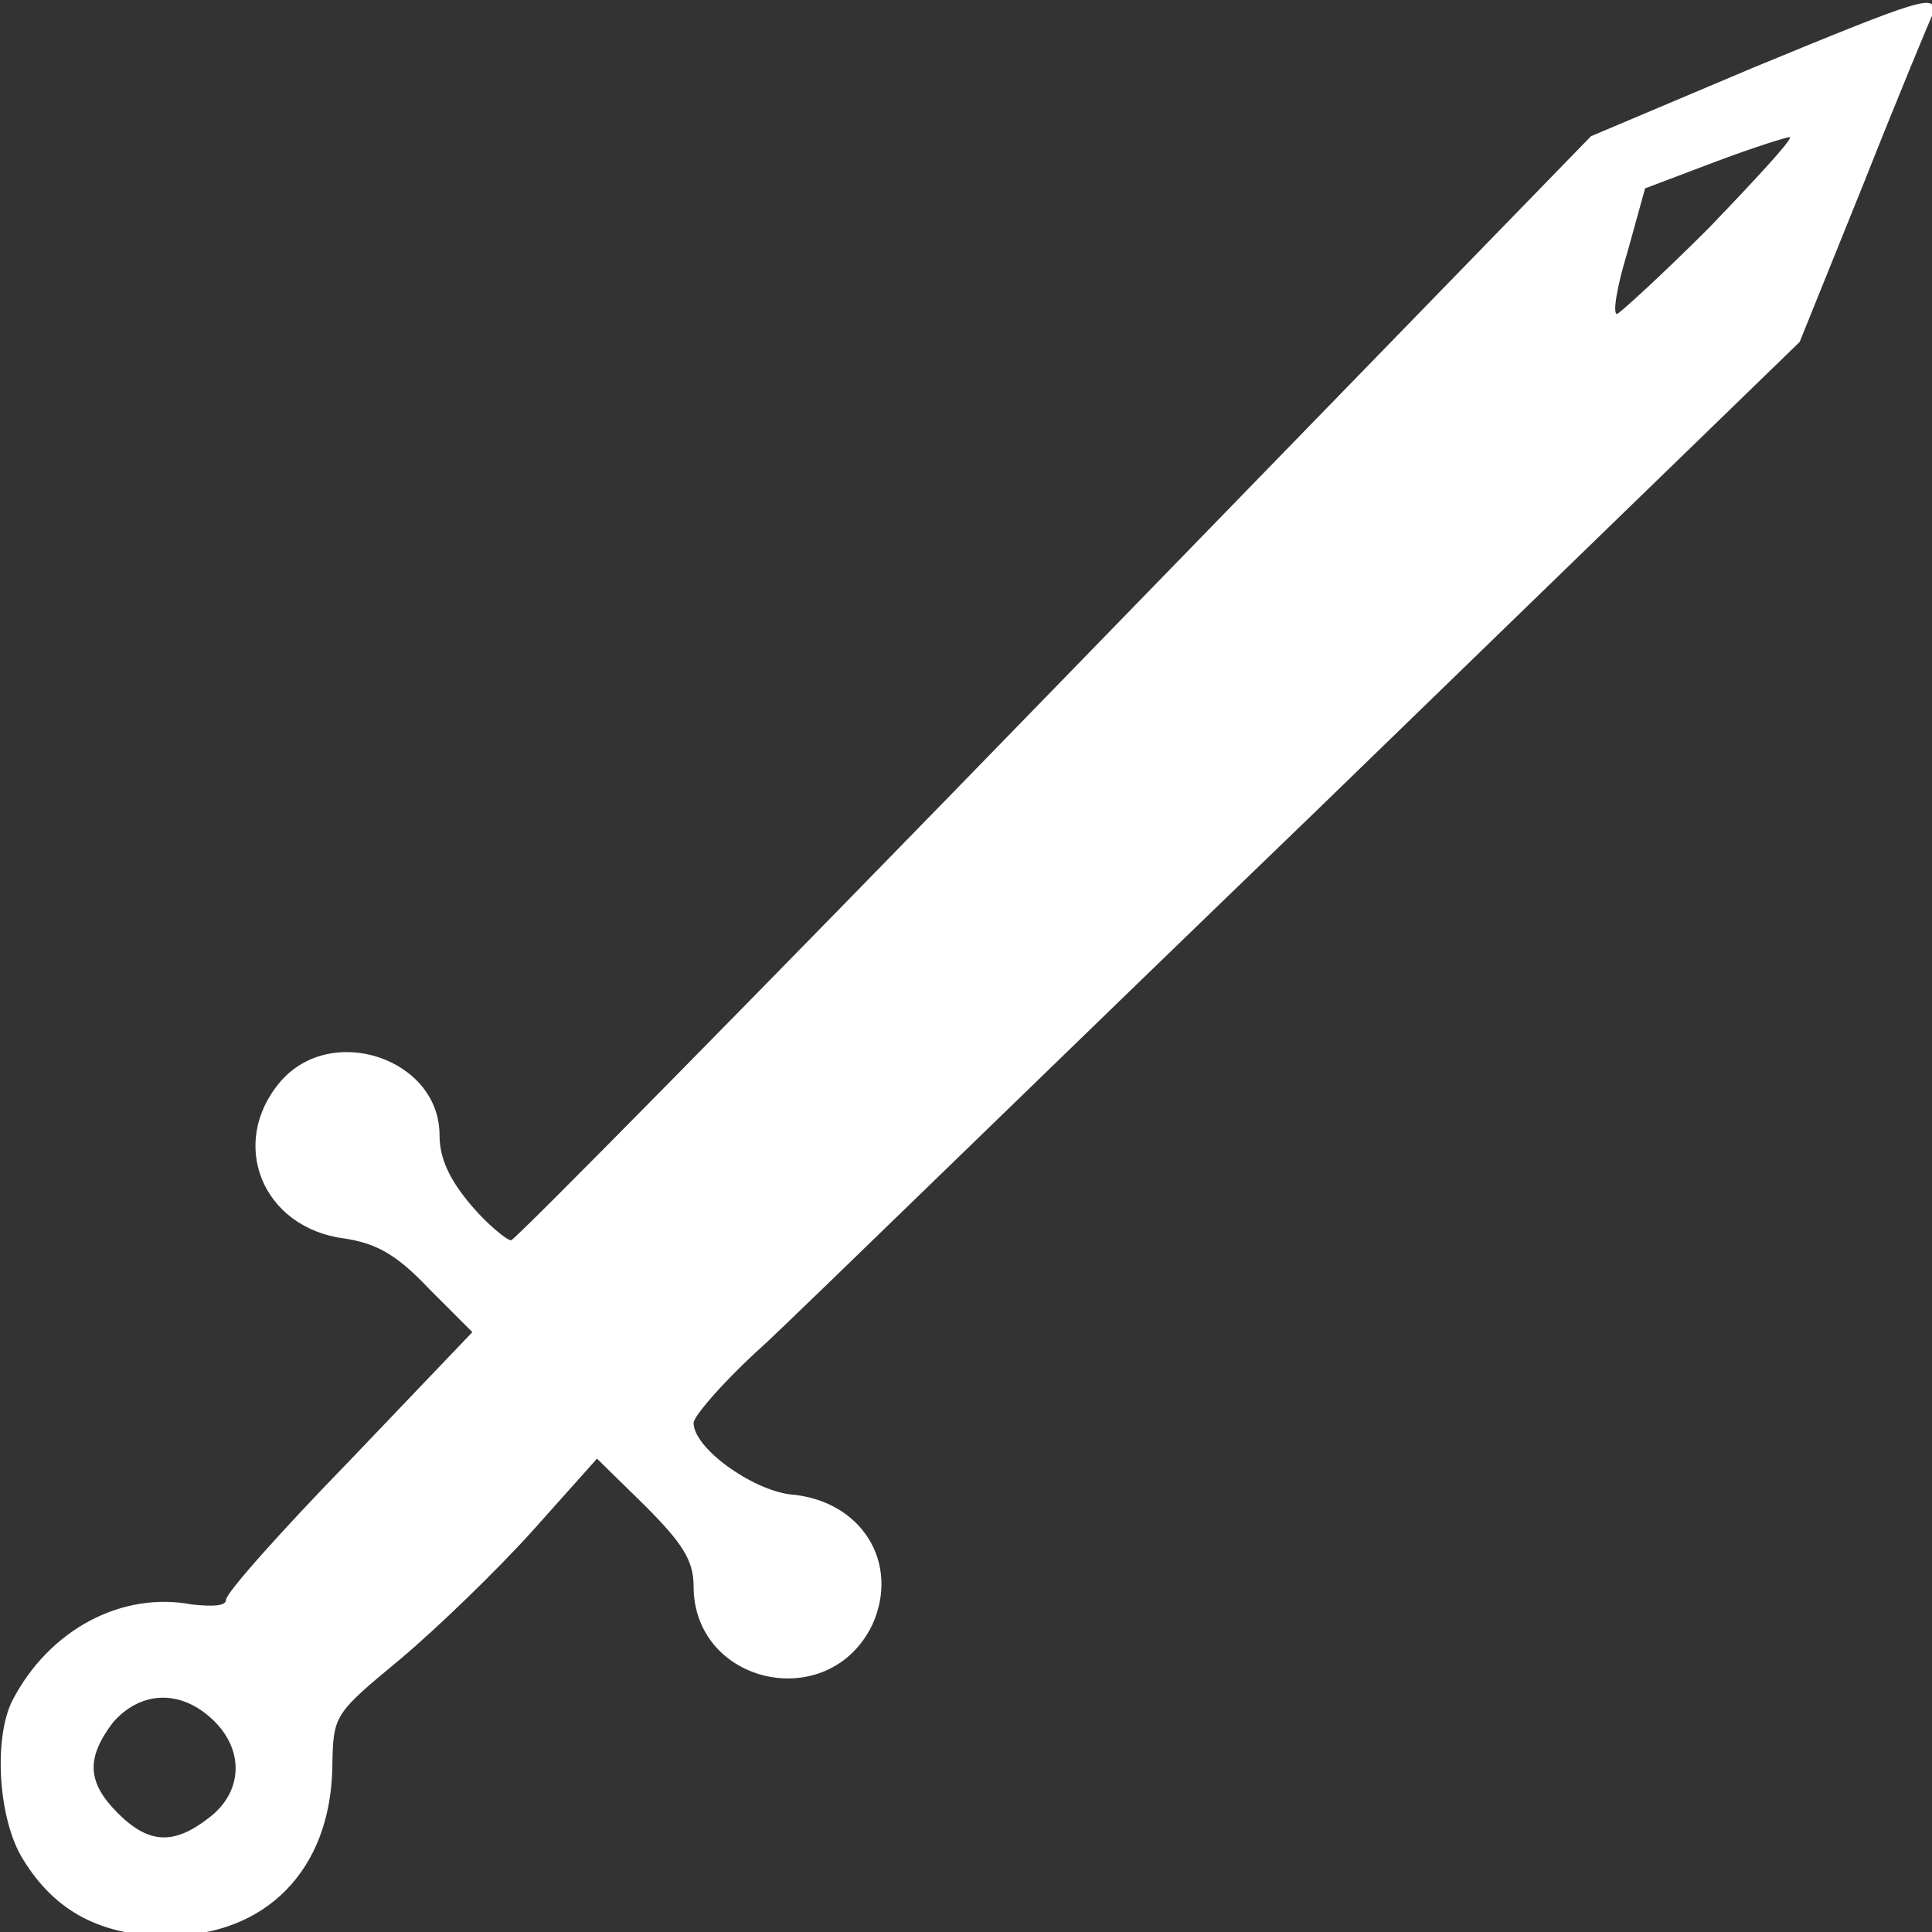 <?xml version="1.0" encoding="utf-8"?>
<!-- Generator: Adobe Illustrator 26.1.0, SVG Export Plug-In . SVG Version: 6.00 Build 0)  -->
<svg version="1.1" id="Layer_1" xmlns="http://www.w3.org/2000/svg" xmlns:xlink="http://www.w3.org/1999/xlink" x="0px" y="0px"
	 viewBox="0 0 20 20" style="enable-background:new 0 0 20 20;" xml:space="preserve">
<rect x="0" y="0" width="20" height="20" fill="#333333" stroke="none"/>
<style type="text/css">
	.st0{fill:#FFFFFF;}
</style>
<g transform="translate(0,200) scale(0.1,-0.1)">
	<path class="st0" d="M181.5,1993l-16.8-7.1l-55.5-57.1c-30.5-31.4-55.9-57.2-56.3-57.2s-2.4,1.6-4.1,3.6c-2.2,2.6-3.3,4.8-3.3,7.3
		c0,7.9-11.2,11.7-16.5,5.5c-5.4-6.4-1.8-15.1,6.6-16.2c3.3-0.5,5.4-1.6,8.8-5.2l4.5-4.5l-12.7-13.3c-7.1-7.3-12.8-13.7-12.8-14.4
		s-1.5-0.7-3.5-0.5c-7.3,1.4-14.8-2.6-18.6-9.9c-2-3.9-1.5-12.4,1.1-16.5c3.3-5.4,8.1-7.9,14.9-7.9c10.2,0,16.9,6.8,17.1,17.4
		c0.1,5.5,0.1,5.5,7.1,11.3c3.8,3.2,9.9,9.1,13.6,13.2l6.7,7.5l4.9-4.8c3.9-3.9,5.1-5.7,5.1-8.4c0-10.2,14-13.3,18.5-4
		c2.9,6.4-1.1,12.9-8.5,13.5c-4,0.5-10,4.8-10,7.4c0,0.7,3.2,4.4,7.2,8c3.9,3.6,29.5,28.6,57.2,55.3l50.1,48.6l6.7,16.6
		c3.6,9.1,6.9,17,7.1,17.4C200.5,2000.7,199.2,2000.3,181.5,1993z M176.9,1976.4c-4.9-4.9-9.3-8.9-9.5-8.9c-0.5,0,0,2.9,1.1,6.5
		l1.8,6.5l7.4,2.8c4,1.5,7.5,2.6,7.6,2.5C185.5,1985.5,181.7,1981.4,176.9,1976.4z M22,1822c3.3-3.1,3.2-7.5-0.4-10.2
		c-3.6-2.8-6.2-2.7-9.4,0.5s-3.3,5.7-0.5,9.4C14.5,1824.9,18.6,1825.2,22,1822z"/>
</g>
</svg>
